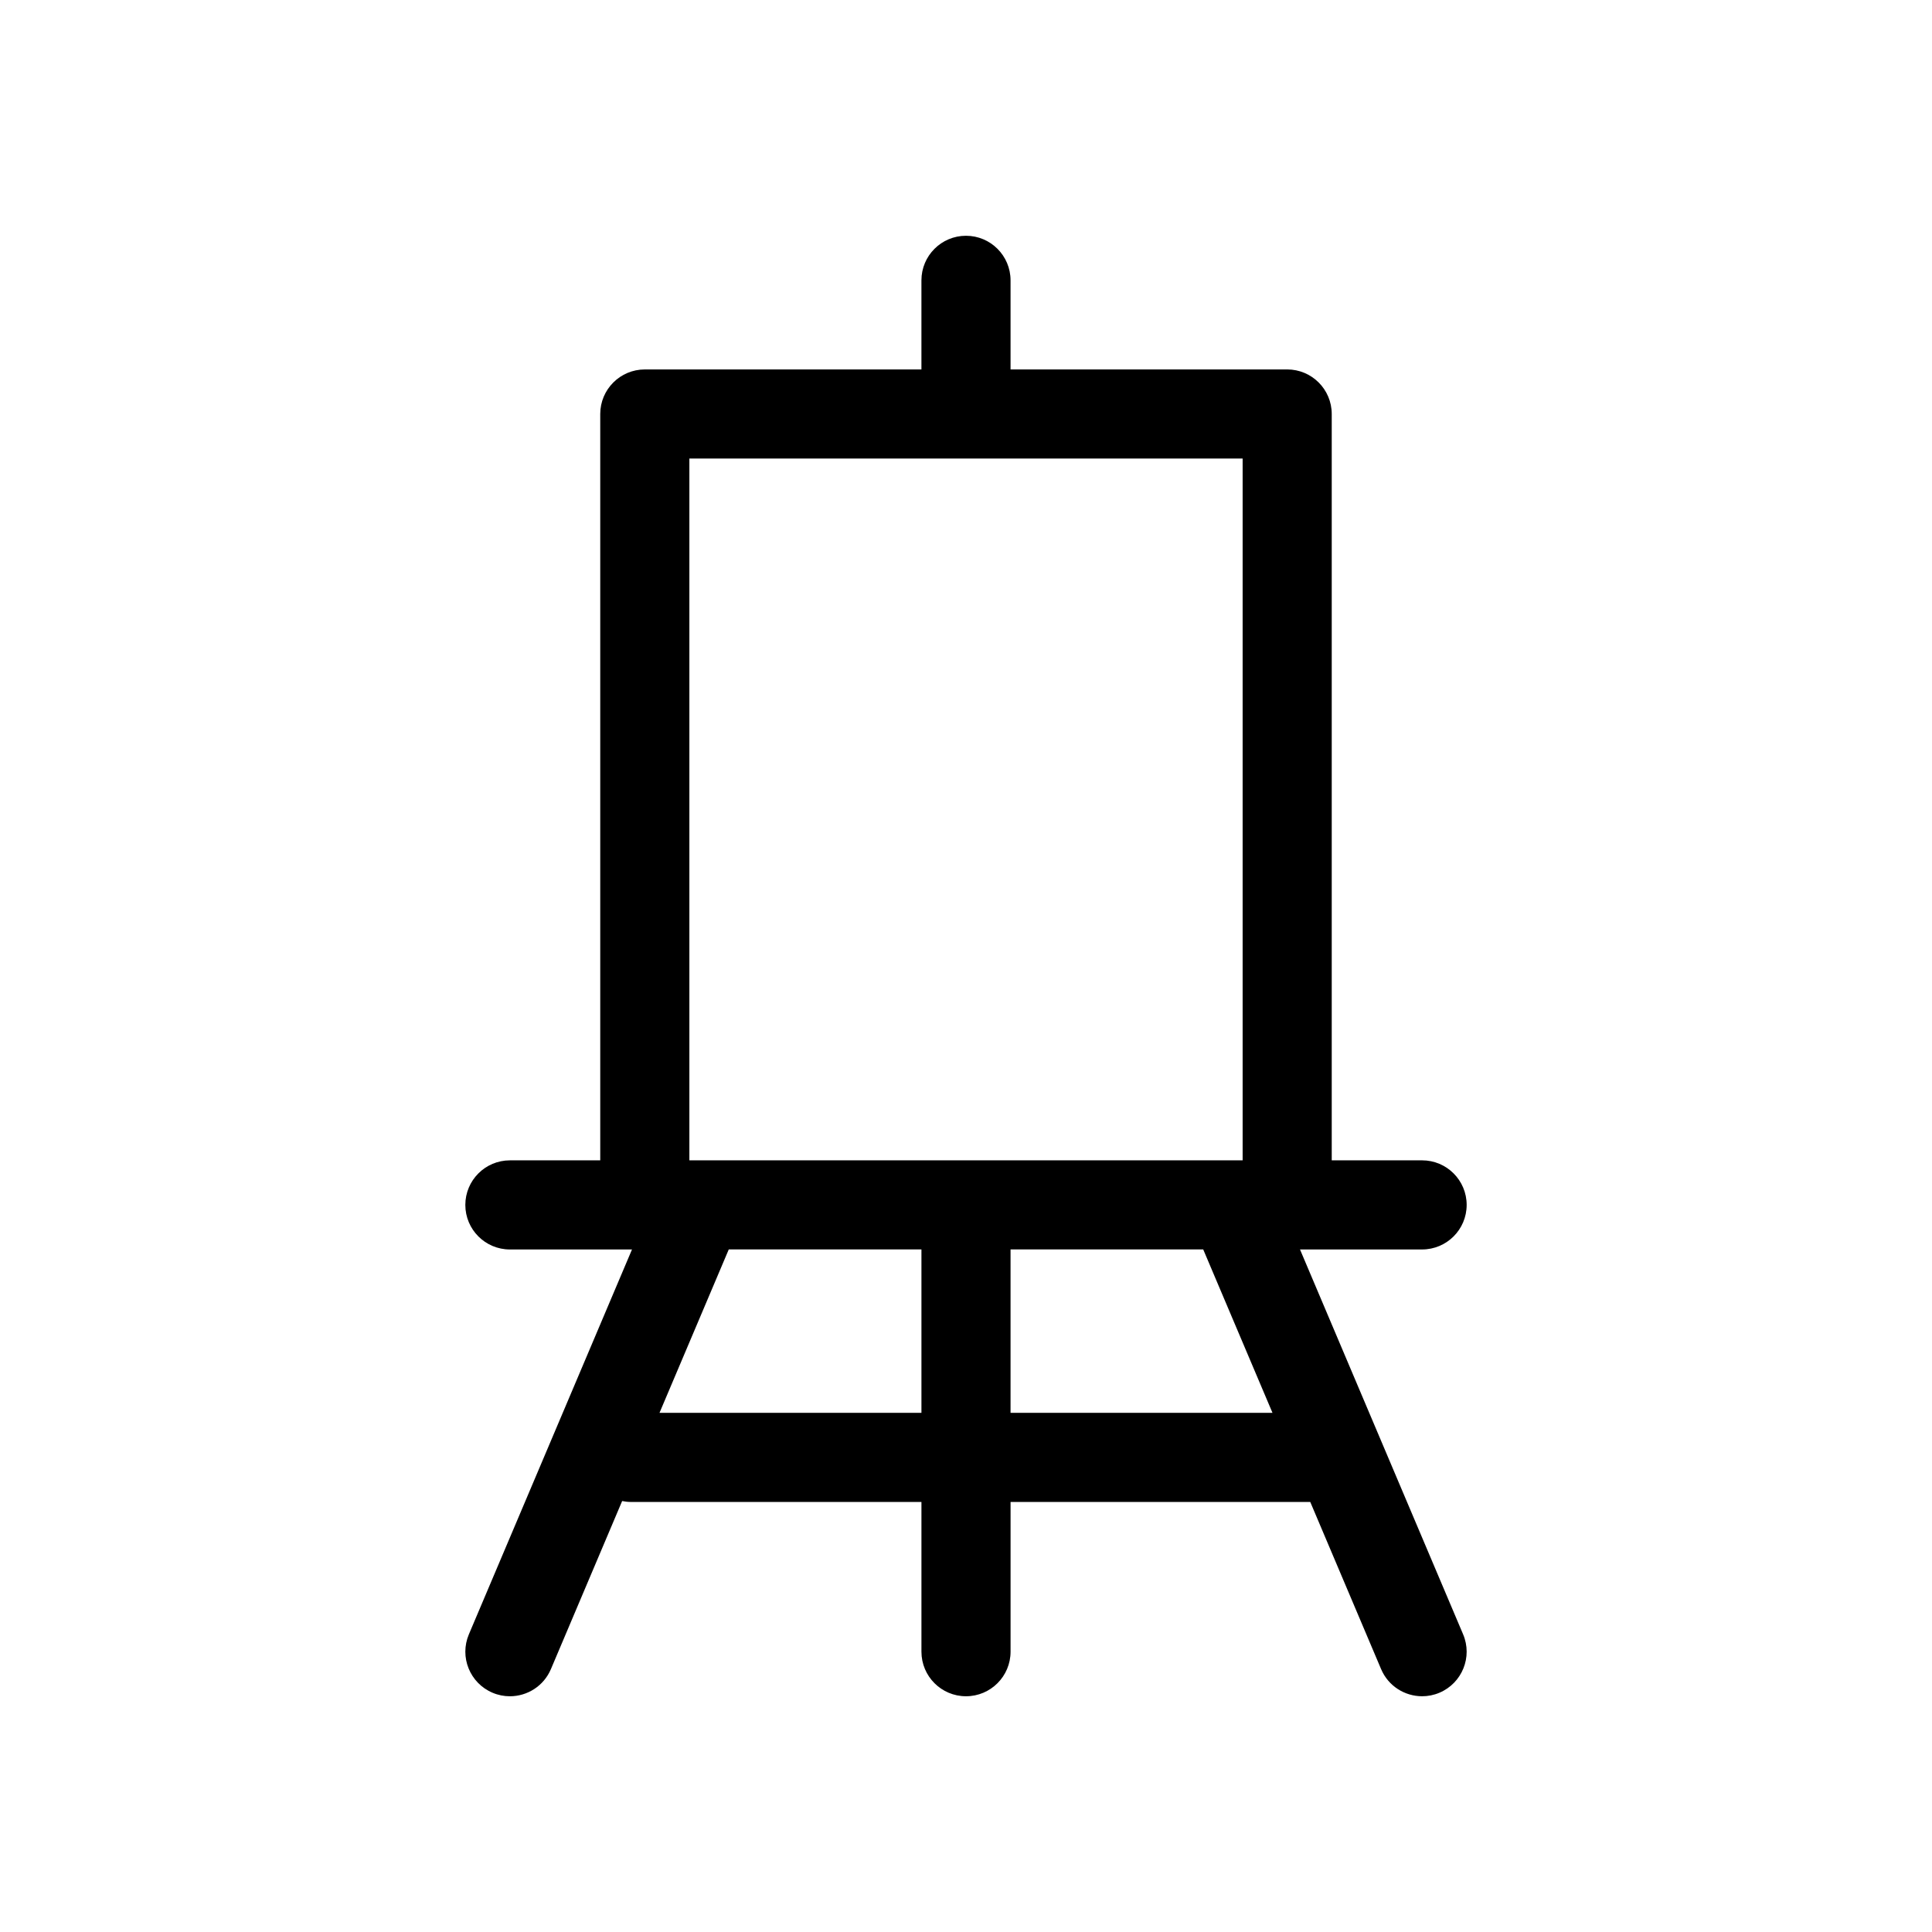 <?xml version="1.0" encoding="UTF-8"?>
<!-- Uploaded to: ICON Repo, www.iconrepo.com, Generator: ICON Repo Mixer Tools -->
<svg fill="#000000" width="800px" height="800px" version="1.1" viewBox="144 144 512 512" xmlns="http://www.w3.org/2000/svg">
 <path d="m531.74 577.11-43.227-101.99h32.359c6.519 0 11.809-5.289 11.809-11.809 0-6.519-5.289-11.809-11.809-11.809h-23.949v-197.79c0-6.519-5.289-11.809-11.809-11.809l-73.309 0.004v-23.617c0-6.519-5.289-11.809-11.809-11.809-6.519 0-11.809 5.289-11.809 11.809v23.617h-73.309c-6.519 0-11.809 5.289-11.809 11.809v197.79h-23.945c-6.519 0-11.809 5.289-11.809 11.809 0 6.519 5.289 11.809 11.809 11.809h32.359l-43.227 101.99c-2.543 6.004 0.262 12.93 6.266 15.477 1.5 0.637 3.059 0.938 4.598 0.938 4.598 0 8.973-2.699 10.879-7.203l18.875-44.535c0.777 0.16 1.578 0.246 2.402 0.246l76.914-0.004v39.684c0 6.519 5.289 11.809 11.809 11.809s11.809-5.289 11.809-11.809v-39.684h79.422l18.77 44.289c1.906 4.504 6.273 7.203 10.879 7.203 1.539 0 3.098-0.301 4.598-0.938 6-2.547 8.809-9.473 6.262-15.477zm-205.05-311.59h146.62v185.98h-2.586-0.105-143.93zm-7.914 252.89 18.352-43.297h51.062v43.297zm93.027 0v-43.297h51.062l18.352 43.297z"/>
</svg>